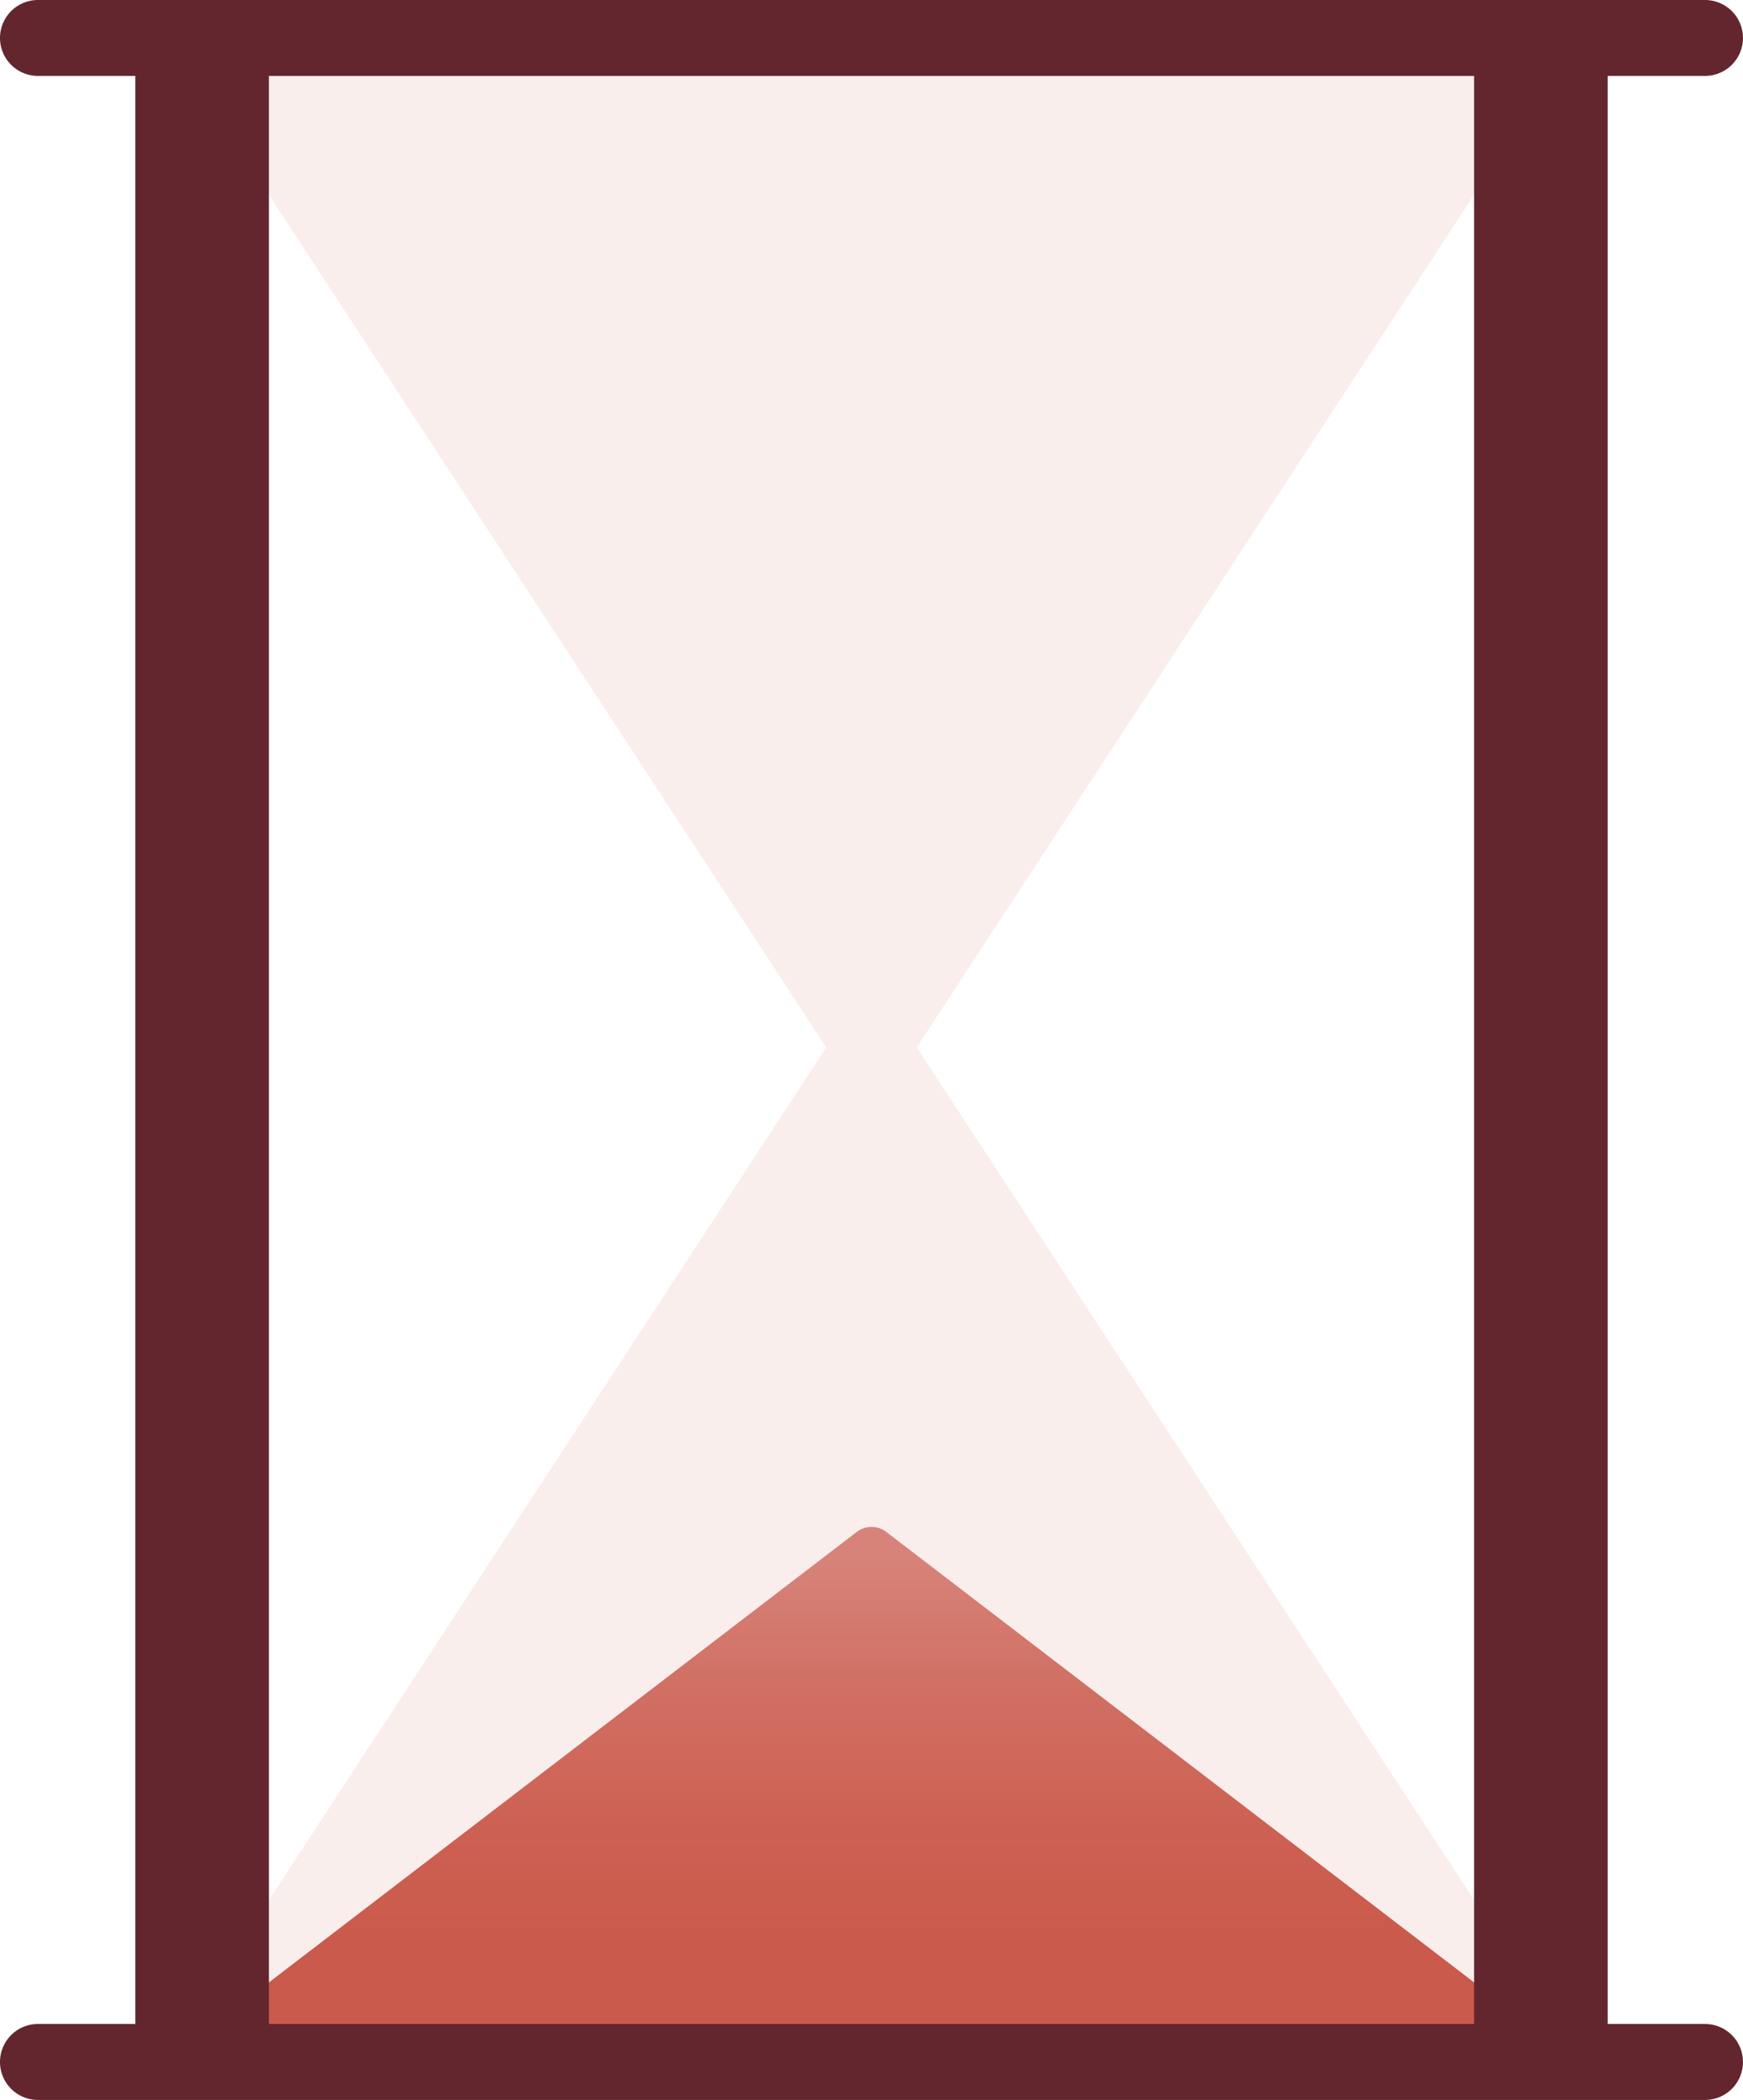 <svg id="YZIMO_Illu-sablier_copie" data-name="YZIMO_Illu-sablier copie" xmlns="http://www.w3.org/2000/svg" xmlns:xlink="http://www.w3.org/1999/xlink" width="118.994" height="143.313" viewBox="0 0 118.994 143.313">
  <defs>
    <linearGradient id="linear-gradient" x1="0.5" y1="1" x2="0.5" gradientUnits="objectBoundingBox">
      <stop offset="0.198" stop-color="#ca5a4c"/>
      <stop offset="0.406" stop-color="#cc6052"/>
      <stop offset="0.684" stop-color="#d16f63"/>
      <stop offset="0.94" stop-color="#d78379"/>
    </linearGradient>
  </defs>
  <path id="Tracé_474" data-name="Tracé 474" d="M43.128,6.51h85.094a3.146,3.146,0,0,1,2.633,4.87L87.732,77.328a2.461,2.461,0,0,1-4.118,0L40.495,11.38A3.147,3.147,0,0,1,43.128,6.51Z" transform="translate(-26.178 -4.263)" fill="#faeeed"/>
  <path id="Tracé_475" data-name="Tracé 475" d="M128.222,271.236H43.128a3.146,3.146,0,0,1-2.634-4.87l43.123-65.948a2.461,2.461,0,0,1,4.118,0l43.123,65.948A3.151,3.151,0,0,1,128.222,271.236Z" transform="translate(-26.178 -130.515)" fill="#faeeed"/>
  <path id="Tracé_476" data-name="Tracé 476" d="M129.707,337.291H47.471c-2.416,0-3.869-1.343-2.544-2.357l42.7-32.713a1.671,1.671,0,0,1,1.926,0l42.7,32.713C133.572,335.945,132.123,337.291,129.707,337.291Z" transform="translate(-29.092 -197.709)" fill="url(#linear-gradient)"/>
  <path id="Tracé_477" data-name="Tracé 477" d="M116.4,5.181H2.592A2.59,2.59,0,0,1,0,2.592H0A2.591,2.591,0,0,1,2.592,0H116.4a2.591,2.591,0,0,1,2.592,2.592h0A2.59,2.59,0,0,1,116.4,5.181Z" fill="#63262e"/>
  <path id="Tracé_478" data-name="Tracé 478" d="M116.4,405.384H2.592A2.591,2.591,0,0,1,0,402.792H0A2.591,2.591,0,0,1,2.592,400.2H116.4a2.591,2.591,0,0,1,2.592,2.592h0A2.591,2.591,0,0,1,116.4,405.384Z" transform="translate(0 -262.071)" fill="#63262e"/>
  <line id="Ligne_12" data-name="Ligne 12" y2="138.474" transform="translate(13.799 2.247)" fill="none" stroke="#63262e" stroke-miterlimit="10" stroke-width="9.117"/>
  <line id="Ligne_13" data-name="Ligne 13" y2="138.474" transform="translate(105.195 2.247)" fill="none" stroke="#63262e" stroke-miterlimit="10" stroke-width="9.117"/>
</svg>
